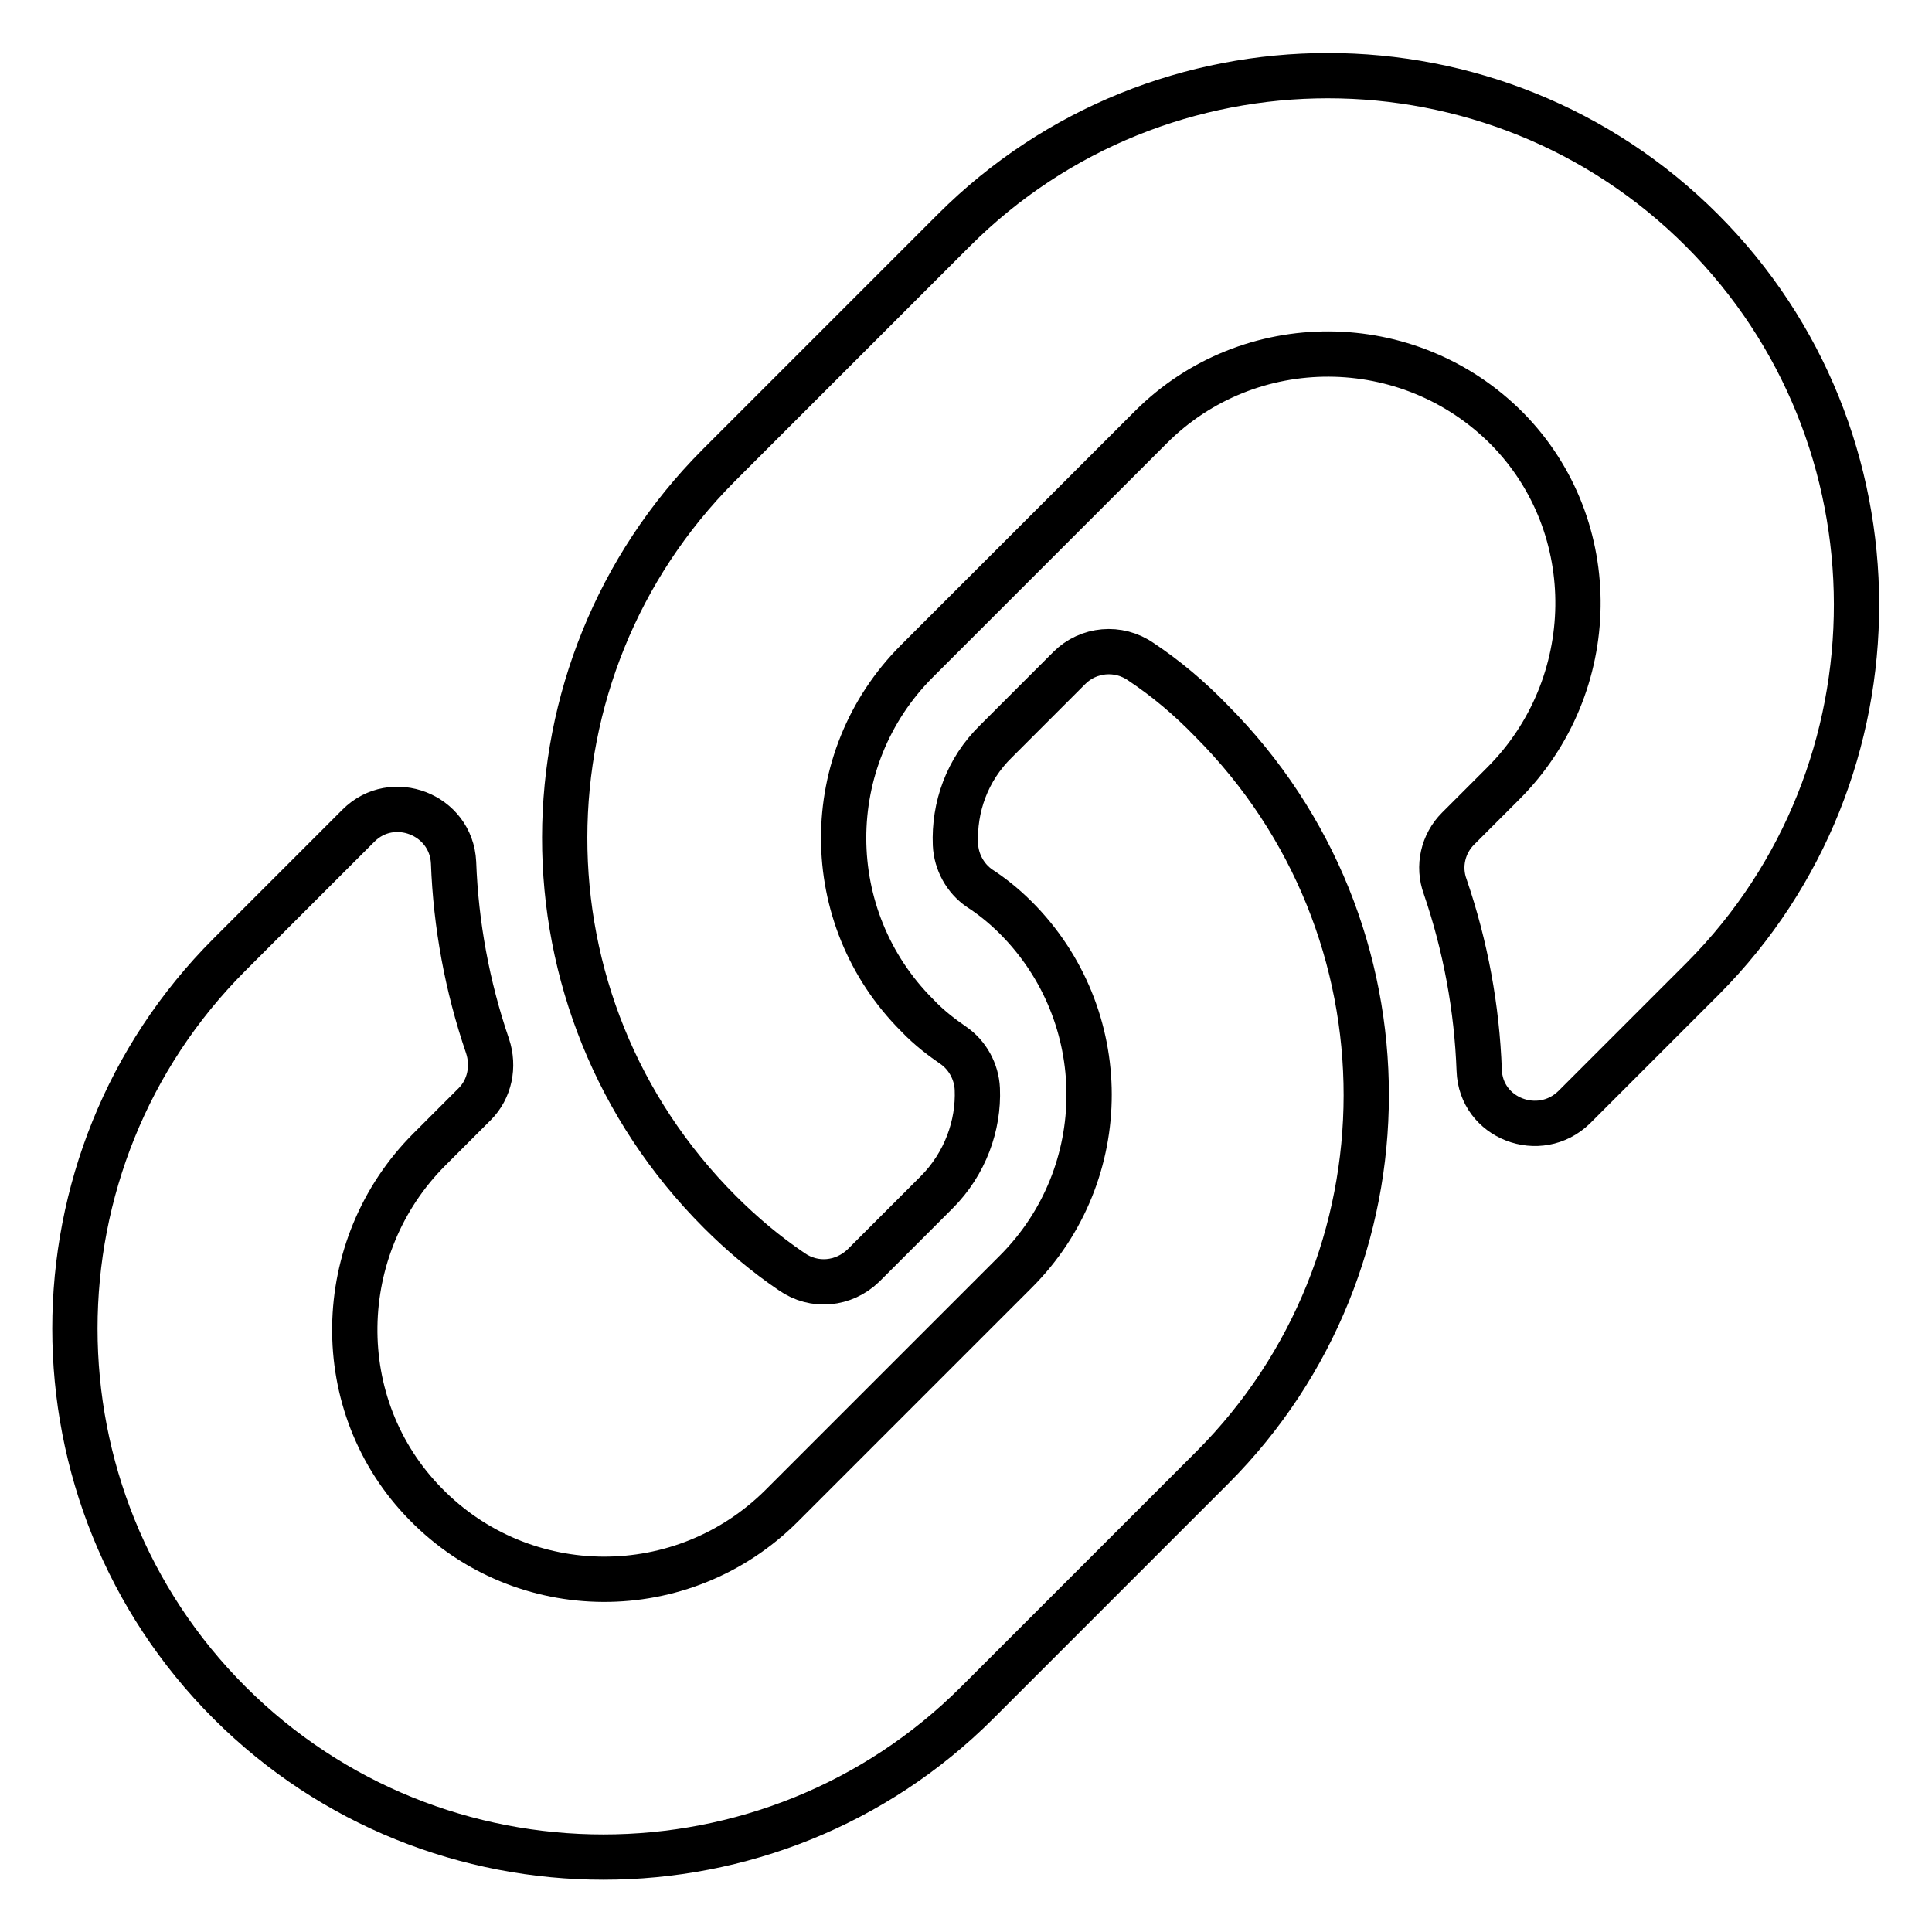 <?xml version="1.0" encoding="utf-8"?>
<!-- Svg Vector Icons : http://www.onlinewebfonts.com/icon -->
<!DOCTYPE svg PUBLIC "-//W3C//DTD SVG 1.1//EN" "http://www.w3.org/Graphics/SVG/1.1/DTD/svg11.dtd">
<svg version="1.1" xmlns="http://www.w3.org/2000/svg" xmlns:xlink="http://www.w3.org/1999/xlink" x="0px" y="0px" viewBox="0 0 256 256" enable-background="new 0 0 256 256" xml:space="preserve">
<g> <path stroke-width="6" fill-opacity="0" stroke="#000000"  d="M160.5,95.5c27.5,27.6,27.2,71.8,0.2,98.9c-0.1,0.1-0.1,0.1-0.2,0.2l-31,31c-27.3,27.3-71.8,27.3-99.1,0 c-27.3-27.3-27.3-71.8,0-99.1l17.1-17.1c4.5-4.5,12.3-1.5,12.6,4.9c0.3,8.2,1.8,16.4,4.5,24.3c0.9,2.7,0.3,5.7-1.7,7.7l-6,6 c-12.9,12.9-13.3,34-0.5,47c12.9,13.2,34.1,13.3,47.2,0.2l31-31c13-13,12.9-34,0-46.9c-1.7-1.7-3.4-3-4.8-3.9 c-1.9-1.3-3.1-3.5-3.2-5.8c-0.2-4.9,1.5-9.9,5.4-13.7l9.7-9.7c2.5-2.5,6.5-2.9,9.5-0.8C154.5,89.9,157.6,92.5,160.5,95.5 L160.5,95.5z M225.5,30.5c-27.3-27.3-71.8-27.3-99.1,0l-31,31c-0.1,0.1-0.1,0.1-0.2,0.2c-27,27.1-27.4,71.3,0.2,98.9 c2.9,2.9,6.1,5.6,9.5,7.9c3,2.1,6.9,1.7,9.5-0.8l9.7-9.7c3.8-3.8,5.6-8.9,5.4-13.7c-0.1-2.3-1.3-4.5-3.2-5.8 c-1.3-0.9-3.1-2.2-4.8-4c-12.9-12.9-13-33.9,0-46.9l31-31c13-13,34.2-12.9,47.2,0.2c12.8,13,12.4,34.1-0.5,47l-6,6 c-2,2-2.7,5-1.7,7.7c2.7,7.9,4.2,16.1,4.5,24.3c0.2,6.4,8,9.4,12.6,4.9l17.1-17.1C252.8,102.3,252.8,57.8,225.5,30.5L225.5,30.5z" /></g>
</svg>